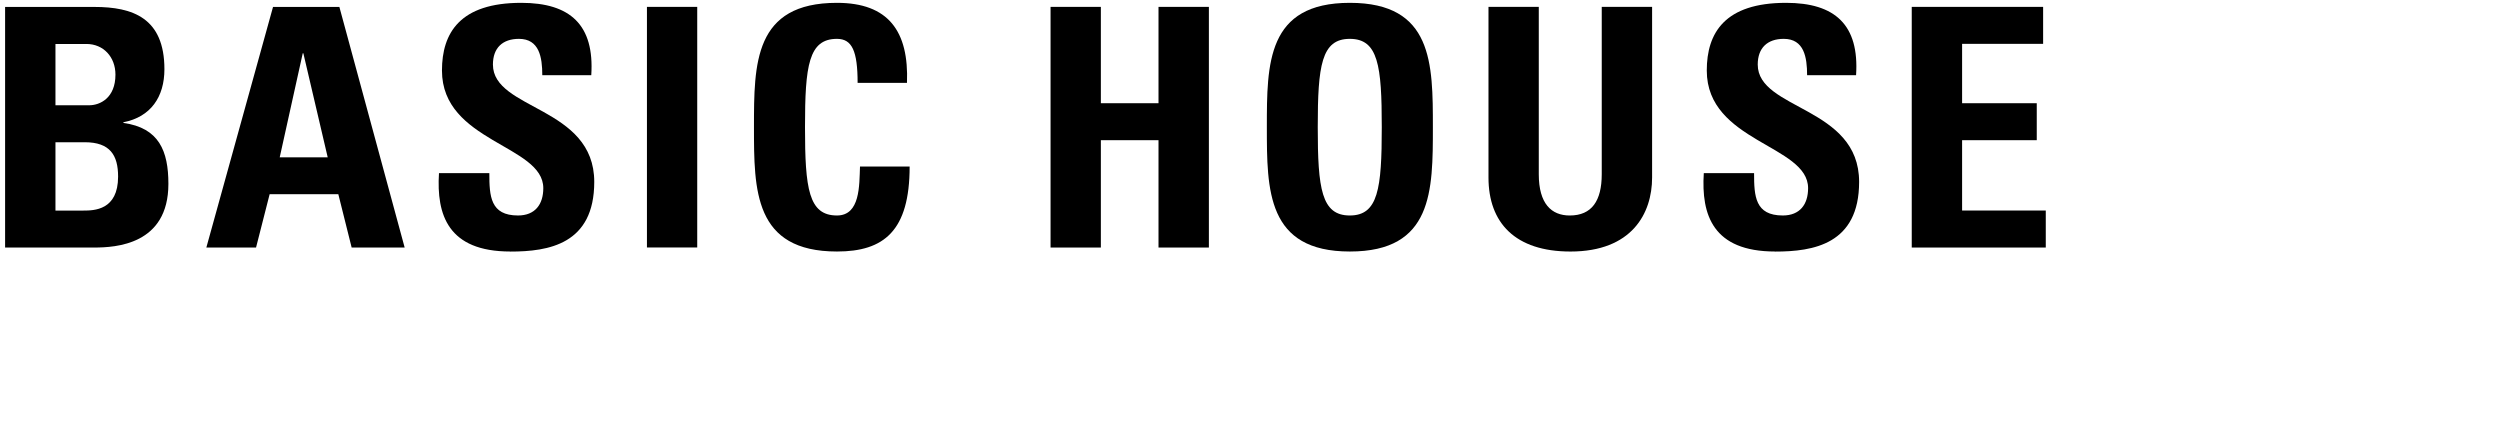 <svg width="201" height="36" viewBox="0 0 201 36" fill="none" xmlns="http://www.w3.org/2000/svg">
<path d="M0.41 19.902V0.558H7.591C10.669 0.558 13.219 1.438 13.219 5.567C13.219 7.792 12.12 9.403 9.922 9.83V9.883C12.787 10.283 13.539 12.134 13.539 14.786C13.539 19.689 9.277 19.902 7.564 19.902H0.41ZM4.459 8.464H7.164C8.05 8.464 9.282 7.872 9.282 6C9.282 4.581 8.316 3.535 6.951 3.535H4.459V8.47V8.464ZM4.459 16.93H6.705C7.564 16.93 9.495 16.904 9.495 14.199C9.495 12.481 8.85 11.436 6.817 11.436H4.459V16.93Z" fill="black"/>
<path d="M16.59 19.902L21.951 0.558H27.286L32.535 19.902H28.273L27.201 15.613H21.679L20.586 19.902H16.59ZM24.389 4.282H24.341L22.49 12.647H26.347L24.389 4.282Z" fill="black"/>
<path d="M41.029 20.222C36.02 20.222 35.081 17.272 35.294 13.922H39.343C39.343 15.773 39.423 17.325 41.648 17.325C43.014 17.325 43.681 16.44 43.681 15.127C43.681 11.644 35.534 11.431 35.534 5.669C35.534 2.644 36.98 0.228 41.909 0.228C45.846 0.228 47.804 1.999 47.538 6.048H43.6C43.6 4.602 43.36 3.124 41.723 3.124C40.41 3.124 39.631 3.85 39.631 5.189C39.631 8.859 47.778 8.539 47.778 14.626C47.778 19.635 44.113 20.227 41.024 20.227" fill="black"/>
<path d="M56.057 0.553H52.014V19.897H56.057V0.553Z" fill="black"/>
<path d="M60.619 10.225C60.619 5.109 60.619 0.228 67.293 0.228C71.422 0.228 73.081 2.505 72.921 6.661H68.952C68.952 4.09 68.499 3.124 67.293 3.124C65.015 3.124 64.722 5.269 64.722 10.225C64.722 15.181 65.015 17.325 67.293 17.325C69.165 17.325 69.085 14.914 69.144 13.388H73.135C73.135 18.563 71.07 20.222 67.293 20.222C60.619 20.222 60.619 15.288 60.619 10.225Z" fill="black"/>
<path d="M93.144 8.299V0.553H97.194V19.902H93.144V11.271H88.509V19.902H84.465V0.553H88.509V8.299H93.144Z" fill="black"/>
<path d="M101.855 10.225C101.855 5.109 101.855 0.228 108.529 0.228C115.203 0.228 115.203 5.109 115.203 10.225C115.203 15.341 115.203 20.222 108.529 20.222C101.855 20.222 101.855 15.288 101.855 10.225ZM111.095 10.225C111.095 5.269 110.807 3.124 108.524 3.124C106.241 3.124 105.947 5.269 105.947 10.225C105.947 15.181 106.246 17.325 108.524 17.325C110.802 17.325 111.095 15.181 111.095 10.225Z" fill="black"/>
<path d="M132.829 0.553V14.274C132.829 17.166 131.197 20.223 126.268 20.223C121.818 20.223 119.674 17.913 119.674 14.274V0.553H123.718V14.008C123.718 16.387 124.737 17.326 126.209 17.326C127.98 17.326 128.78 16.147 128.78 14.008V0.553H132.829Z" fill="black"/>
<path d="M142.72 20.222C137.71 20.222 136.771 17.272 136.985 13.922H141.028C141.028 15.773 141.108 17.325 143.338 17.325C144.704 17.325 145.371 16.44 145.371 15.127C145.371 11.644 137.225 11.431 137.225 5.669C137.225 2.644 138.67 0.228 143.6 0.228C147.537 0.228 149.495 1.999 149.228 6.048H145.291C145.291 4.602 145.051 3.124 143.413 3.124C142.101 3.124 141.322 3.85 141.322 5.189C141.322 8.859 149.473 8.539 149.473 14.626C149.473 19.635 145.798 20.227 142.72 20.227" fill="black"/>
<path d="M153.704 19.902V0.553H164.267V3.525H157.753V8.299H163.755V11.271H157.753V16.926H164.48V19.902H153.704Z" fill="black"/>
</svg>
